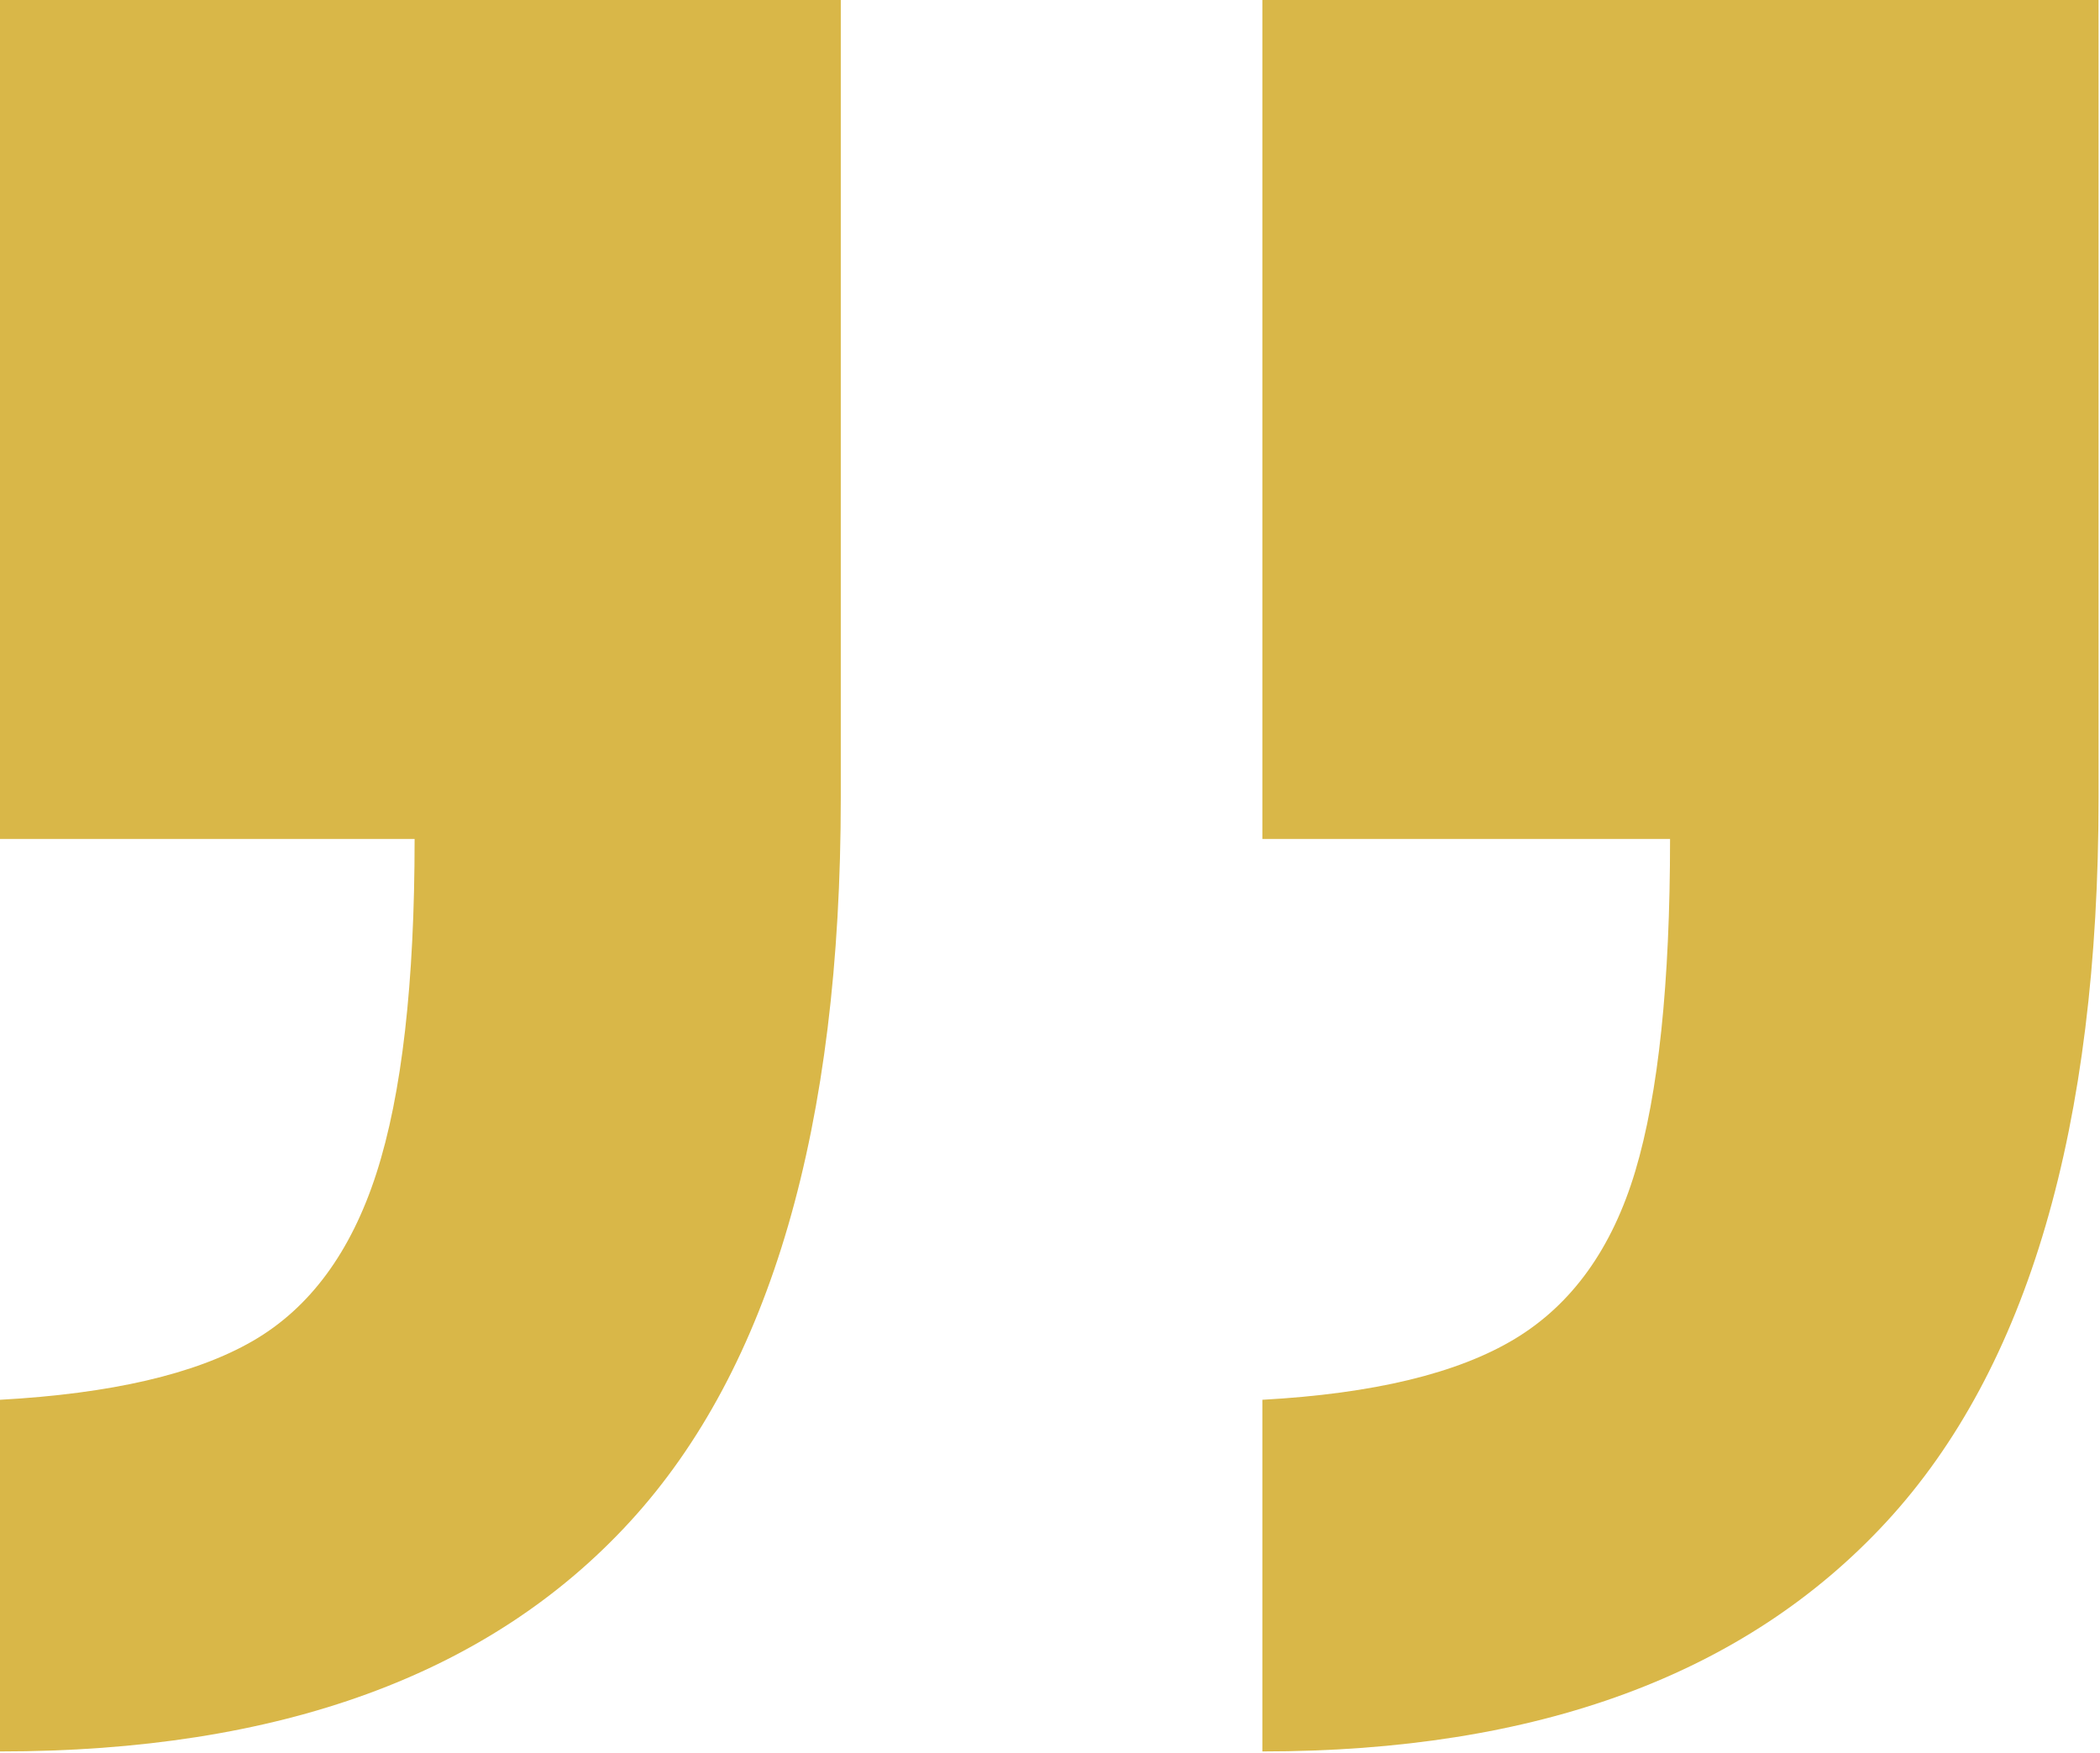 <svg width="599" height="500" viewBox="0 0 599 500" fill="none" xmlns="http://www.w3.org/2000/svg">
<path d="M360.075 499.602L360.075 399.289C391.788 397.539 415.8 391.752 432.088 381.914C448.388 372.077 459.838 356.127 466.45 334.052C473.05 311.977 476.363 280.402 476.363 239.314L360.075 239.314L360.075 0.002L598.588 0.002L598.588 227.514C598.588 321.489 578.438 390.327 538.138 434.039C497.825 477.752 438.475 499.602 360.075 499.602ZM0 499.602L0 399.289C31.713 397.539 55.713 391.964 72.013 382.564C88.313 373.177 100.1 357.214 107.363 334.702C114.625 312.202 118.263 280.401 118.263 239.314L0 239.314L0 0.002L239.825 0.002L239.825 227.514C239.825 321.489 219.788 390.327 179.713 434.039C139.625 477.752 79.725 499.602 0 499.602Z" fill="#D9B748"/>
</svg>
